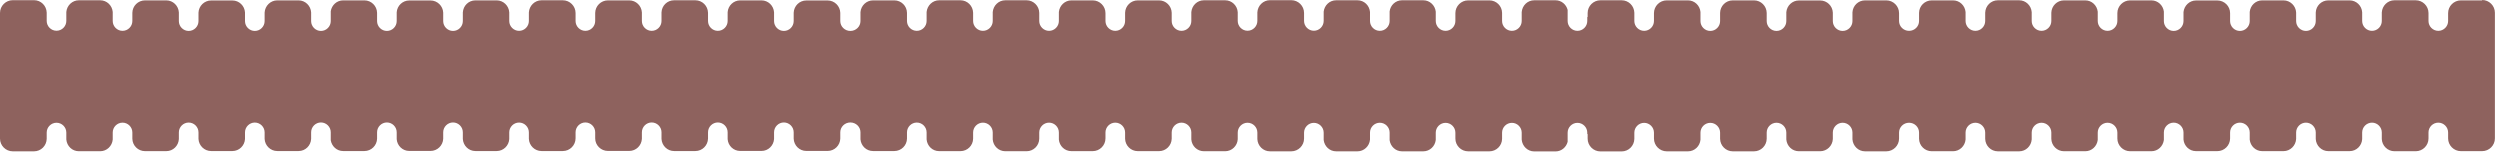 <svg width="265" height="17" viewBox="0 0 265 17" fill="none" xmlns="http://www.w3.org/2000/svg">
<path d="M263.11 0.04H260.85C260.11 0.04 259.5 0.65 259.5 1.39V1.79V2.23C259.5 2.8 259.03 3.27 258.46 3.27C257.89 3.27 257.42 2.8 257.42 2.23V1.38C257.42 0.64 256.81 0.03 256.07 0.03H253.81C253.09 0.03 252.51 0.61 252.47 1.32V2.23C252.47 2.8 252 3.27 251.43 3.27C250.86 3.27 250.39 2.8 250.39 2.23V1.31C250.35 0.6 249.77 0.04 249.06 0.04H246.8C246.08 0.04 245.5 0.61 245.47 1.32V2.24C245.47 2.81 245 3.28 244.43 3.28C243.86 3.28 243.39 2.81 243.39 2.24V1.33C243.36 0.62 242.77 0.04 242.05 0.04H239.79C239.09 0.04 238.54 0.58 238.47 1.26V2.24C238.47 2.81 238 3.28 237.43 3.28C236.86 3.28 236.39 2.81 236.39 2.24V1.39C236.39 0.65 235.78 0.05 235.04 0.05H232.78C232.08 0.05 231.52 0.6 231.45 1.28V2.24C231.45 2.81 230.98 3.28 230.41 3.28C229.84 3.28 229.37 2.81 229.37 2.24V1.23C229.29 0.57 228.74 0.04 228.05 0.04H225.79C225.05 0.04 224.44 0.65 224.44 1.39V1.79V2.23C224.44 2.8 223.97 3.27 223.4 3.27C222.83 3.27 222.36 2.8 222.36 2.23V1.24C222.28 0.57 221.73 0.04 221.04 0.04H218.78C218.05 0.04 217.46 0.63 217.44 1.35V2.23C217.44 2.8 216.97 3.27 216.4 3.27C215.83 3.27 215.36 2.8 215.36 2.23V1.29C215.31 0.59 214.74 0.03 214.03 0.03H211.77C211.04 0.03 210.45 0.62 210.43 1.35V2.23C210.43 2.8 209.96 3.27 209.39 3.27C208.82 3.27 208.35 2.8 208.35 2.23V1.28C208.29 0.59 207.73 0.04 207.02 0.04H204.76C204.03 0.04 203.43 0.63 203.42 1.36V2.23C203.42 2.8 202.95 3.27 202.36 3.27C201.77 3.27 201.3 2.8 201.3 2.23V1.81V1.39C201.3 0.65 200.69 0.04 199.95 0.04H197.69C196.98 0.04 196.4 0.6 196.36 1.31V2.24C196.36 2.81 195.89 3.28 195.32 3.28C194.75 3.28 194.28 2.81 194.28 2.24V1.34C194.25 0.62 193.66 0.05 192.94 0.05H190.68C189.98 0.05 189.41 0.6 189.35 1.29V2.24C189.35 2.81 188.88 3.28 188.31 3.28C187.74 3.28 187.27 2.81 187.27 2.24V1.37C187.26 0.64 186.66 0.04 185.93 0.04H183.67C182.93 0.04 182.34 0.64 182.33 1.37V2.24C182.33 2.81 181.86 3.28 181.29 3.28C180.72 3.28 180.25 2.81 180.25 2.24V1.27C180.19 0.59 179.63 0.04 178.93 0.04H176.67C175.93 0.04 175.32 0.65 175.32 1.39V1.79V2.23C175.32 2.8 174.85 3.27 174.28 3.27C173.71 3.27 173.24 2.8 173.24 2.23V1.35C173.22 0.62 172.63 0.03 171.9 0.03H169.64C168.9 0.03 168.29 0.64 168.29 1.38V1.78C168.29 1.78 168.26 1.8 168.25 1.82V2.23C168.25 2.8 167.78 3.27 167.21 3.27C166.64 3.27 166.17 2.8 166.17 2.23V1.05C166.02 0.47 165.51 0.03 164.89 0.03H162.63C161.92 0.03 161.36 0.58 161.3 1.28V2.23C161.3 2.8 160.83 3.27 160.26 3.27C159.69 3.27 159.22 2.8 159.22 2.23V1.36C159.21 0.63 158.61 0.04 157.88 0.04H155.62C154.88 0.04 154.27 0.65 154.27 1.39V1.79V2.23C154.27 2.8 153.8 3.27 153.23 3.27C152.66 3.27 152.19 2.8 152.19 2.23V1.24C152.12 0.57 151.56 0.03 150.87 0.03H148.61C147.93 0.03 147.38 0.55 147.3 1.21V2.23C147.3 2.8 146.83 3.27 146.26 3.27C145.69 3.27 145.22 2.8 145.22 2.23V1.27C145.16 0.58 144.6 0.03 143.89 0.03H141.63C140.94 0.03 140.39 0.56 140.31 1.23V2.22C140.31 2.79 139.84 3.26 139.27 3.26C138.7 3.26 138.23 2.79 138.23 2.22V1.85V1.37C138.23 0.63 137.62 0.02 136.88 0.02H134.62C133.9 0.02 133.31 0.6 133.28 1.32V2.22C133.28 2.79 132.81 3.26 132.24 3.26C131.67 3.26 131.2 2.79 131.2 2.22V1.3C131.16 0.6 130.58 0.03 129.87 0.03H127.61C126.9 0.03 126.34 0.59 126.28 1.28V2.23C126.28 2.8 125.81 3.27 125.24 3.27C124.67 3.27 124.2 2.8 124.2 2.23V1.35C124.18 0.63 123.59 0.04 122.86 0.04H120.6C119.87 0.04 119.28 0.63 119.26 1.35V2.23C119.26 2.8 118.79 3.27 118.22 3.27C117.65 3.27 117.18 2.8 117.18 2.23V1.84V1.39C117.18 0.65 116.57 0.04 115.83 0.04H113.57C112.87 0.04 112.31 0.59 112.24 1.27V2.23C112.24 2.8 111.77 3.27 111.2 3.27C110.63 3.27 110.16 2.8 110.16 2.23V1.36C110.15 0.63 109.55 0.03 108.82 0.03H106.56C105.85 0.03 105.29 0.59 105.23 1.28V2.23C105.23 2.8 104.76 3.27 104.19 3.27C103.62 3.27 103.15 2.8 103.15 2.23V1.35C103.13 0.62 102.54 0.03 101.81 0.03H99.55C98.85 0.03 98.29 0.58 98.22 1.27V2.23C98.22 2.8 97.75 3.27 97.18 3.27C96.61 3.27 96.14 2.8 96.14 2.23V1.36C96.13 0.63 95.53 0.04 94.8 0.04H92.54C91.84 0.04 91.27 0.59 91.21 1.28V2.24C91.21 2.81 90.73 3.28 90.14 3.28C89.55 3.28 89.07 2.81 89.07 2.24V1.36C89.05 0.64 88.46 0.05 87.73 0.05H85.47C84.74 0.05 84.16 0.63 84.13 1.35V2.24C84.13 2.81 83.66 3.28 83.09 3.28C82.52 3.28 82.05 2.81 82.05 2.24V1.3C82 0.6 81.43 0.04 80.72 0.04H78.46C77.75 0.04 77.18 0.6 77.13 1.29V2.23C77.13 2.8 76.66 3.27 76.09 3.27C75.52 3.27 75.05 2.8 75.05 2.23V1.35C75.03 0.62 74.44 0.03 73.71 0.03H71.45C70.73 0.03 70.15 0.6 70.12 1.31V2.23C70.12 2.8 69.65 3.27 69.08 3.27C68.51 3.27 68.04 2.8 68.04 2.23V1.32C68 0.61 67.42 0.04 66.7 0.04H64.44C63.7 0.04 63.1 0.64 63.09 1.37V2.23C63.09 2.8 62.62 3.27 62.05 3.27C61.48 3.27 61.01 2.8 61.01 2.23V1.83V1.38C61.01 0.64 60.4 0.03 59.66 0.03H57.4C56.68 0.03 56.1 0.61 56.06 1.32V2.23C56.06 2.8 55.59 3.27 55.02 3.27C54.45 3.27 53.98 2.8 53.98 2.23V1.31C53.94 0.61 53.36 0.04 52.65 0.04H50.39C49.67 0.04 49.1 0.61 49.06 1.32V2.24C49.06 2.81 48.59 3.28 48.02 3.28C47.45 3.28 46.98 2.81 46.98 2.24V1.34C46.95 0.63 46.36 0.05 45.64 0.05H43.38C42.67 0.05 42.1 0.61 42.05 1.3V2.24C42.05 2.81 41.58 3.28 41.01 3.28C40.44 3.28 39.97 2.81 39.97 2.24V1.35C39.95 0.63 39.36 0.04 38.63 0.04H36.37C35.7 0.04 35.17 0.54 35.06 1.18V2.24C35.06 2.81 34.59 3.28 34.02 3.28C33.45 3.28 32.98 2.81 32.98 2.24V1.32C32.94 0.61 32.36 0.04 31.65 0.04H29.39C28.67 0.04 28.09 0.62 28.05 1.33V2.24C28.05 2.81 27.58 3.28 27.01 3.28C26.44 3.28 25.97 2.81 25.97 2.24V1.32C25.93 0.62 25.35 0.05 24.64 0.05H22.38C21.66 0.05 21.07 0.63 21.04 1.34V2.24C21.04 2.81 20.57 3.28 20 3.28C19.43 3.28 18.96 2.81 18.96 2.24V1.32C18.92 0.61 18.34 0.04 17.63 0.04H15.37C14.64 0.04 14.04 0.63 14.03 1.36V2.23C14.03 2.8 13.56 3.27 12.99 3.27C12.42 3.27 11.95 2.8 11.95 2.23V1.27C11.89 0.58 11.33 0.03 10.62 0.03H8.36C7.66 0.03 7.09 0.58 7.03 1.27V2.22C7.03 2.79 6.56 3.26 5.99 3.26C5.42 3.26 4.95 2.79 4.95 2.22V1.34C4.93 0.61 4.34 0.02 3.61 0.02H1.35C0.61 0.02 0 0.63 0 1.37V14.69C0 15.43 0.61 16.04 1.35 16.04H3.61C4.34 16.04 4.93 15.45 4.95 14.72V14.05C4.95 13.48 5.42 13.01 5.99 13.01C6.56 13.01 7.03 13.48 7.03 14.05V14.79C7.09 15.48 7.65 16.03 8.36 16.03H10.62C11.32 16.03 11.89 15.48 11.95 14.79V14.04C11.95 13.47 12.42 13 12.99 13C13.56 13 14.03 13.47 14.03 14.04V14.7C14.04 15.43 14.64 16.02 15.37 16.02H17.63C18.35 16.02 18.92 15.45 18.96 14.74V14.03C18.96 13.46 19.43 12.99 20 12.99C20.57 12.99 21.04 13.46 21.04 14.03V14.72C21.07 15.43 21.66 16.01 22.38 16.01H24.64C25.35 16.01 25.93 15.44 25.97 14.74V14.03C25.97 13.46 26.44 12.99 27.01 12.99C27.58 12.99 28.05 13.46 28.05 14.03V14.72C28.08 15.43 28.67 16.01 29.39 16.01H31.65C32.37 16.01 32.94 15.44 32.98 14.73V14.02C32.98 13.45 33.45 12.98 34.02 12.98C34.59 12.98 35.06 13.45 35.06 14.02V14.87C35.17 15.51 35.7 16.01 36.37 16.01H38.63C39.36 16.01 39.95 15.42 39.97 14.7V14.02C39.97 13.45 40.44 12.98 41.01 12.98C41.58 12.98 42.05 13.45 42.05 14.02V14.75C42.1 15.44 42.67 16 43.38 16H45.64C46.36 16 46.95 15.42 46.98 14.71V14.02C46.98 13.45 47.45 12.98 48.02 12.98C48.59 12.98 49.06 13.45 49.06 14.02V14.73C49.1 15.44 49.68 16.01 50.39 16.01H52.65C53.36 16.01 53.94 15.44 53.98 14.74V14.03C53.98 13.46 54.45 12.99 55.02 12.99C55.59 12.99 56.06 13.46 56.06 14.03V14.72C56.09 15.43 56.68 16.01 57.4 16.01H59.66C60.4 16.01 61.01 15.4 61.01 14.66V14.08V14.02C61.01 13.45 61.48 12.98 62.05 12.98C62.62 12.98 63.09 13.45 63.09 14.02V14.67C63.09 15.4 63.7 16 64.44 16H66.7C67.42 16 68 15.43 68.04 14.72V14.02C68.04 13.45 68.51 12.98 69.08 12.98C69.65 12.98 70.12 13.45 70.12 14.02V14.73C70.16 15.44 70.74 16.01 71.45 16.01H73.71C74.44 16.01 75.03 15.42 75.05 14.69V14.02C75.05 13.45 75.52 12.98 76.09 12.98C76.66 12.98 77.13 13.45 77.13 14.02V14.75C77.18 15.45 77.75 16 78.46 16H80.72C81.43 16 82 15.44 82.05 14.74V14.02C82.05 13.45 82.52 12.98 83.09 12.98C83.66 12.98 84.13 13.45 84.13 14.02V14.7C84.16 15.42 84.74 16 85.47 16H87.73C88.46 16 89.05 15.41 89.07 14.69V14.02C89.07 13.45 89.55 12.98 90.14 12.98C90.73 12.98 91.21 13.45 91.21 14.02V14.77C91.27 15.46 91.83 16.01 92.54 16.01H94.8C95.53 16.01 96.13 15.42 96.14 14.69V14.03C96.14 13.46 96.61 12.99 97.18 12.99C97.75 12.99 98.22 13.46 98.22 14.03V14.78C98.28 15.47 98.84 16.02 99.55 16.02H101.81C102.54 16.02 103.14 15.43 103.15 14.7V14.04C103.15 13.47 103.62 13 104.19 13C104.76 13 105.23 13.47 105.23 14.04V14.78C105.28 15.47 105.85 16.03 106.56 16.03H108.82C109.55 16.03 110.15 15.44 110.16 14.7V14.04C110.16 13.47 110.63 13 111.2 13C111.77 13 112.24 13.47 112.24 14.04V14.79C112.3 15.48 112.86 16.02 113.57 16.02H115.83C116.57 16.02 117.18 15.41 117.18 14.67V14.09V14.04C117.18 13.47 117.65 13 118.22 13C118.79 13 119.26 13.47 119.26 14.04V14.71C119.28 15.43 119.87 16.02 120.6 16.02H122.86C123.59 16.02 124.18 15.43 124.2 14.71V14.04C124.2 13.47 124.67 13 125.24 13C125.81 13 126.28 13.47 126.28 14.04V14.78C126.33 15.47 126.9 16.03 127.61 16.03H129.87C130.58 16.03 131.16 15.46 131.2 14.76V14.05C131.2 13.48 131.67 13.01 132.24 13.01C132.81 13.01 133.28 13.48 133.28 14.05V14.74C133.31 15.46 133.89 16.04 134.62 16.04H136.88C137.62 16.04 138.23 15.43 138.23 14.69V14.1V14.06C138.23 13.49 138.7 13.02 139.27 13.02C139.84 13.02 140.31 13.49 140.31 14.06V14.84C140.39 15.51 140.94 16.04 141.63 16.04H143.89C144.59 16.04 145.16 15.49 145.22 14.8V14.05C145.22 13.48 145.69 13.01 146.26 13.01C146.83 13.01 147.3 13.48 147.3 14.05V14.86C147.39 15.52 147.93 16.04 148.61 16.04H150.87C151.56 16.04 152.12 15.5 152.19 14.83V14.06C152.19 13.49 152.66 13.02 153.23 13.02C153.8 13.02 154.27 13.49 154.27 14.06V14.22V14.69C154.27 15.43 154.88 16.04 155.62 16.04H157.88C158.61 16.04 159.21 15.45 159.22 14.72V14.06C159.22 13.49 159.69 13.02 160.26 13.02C160.83 13.02 161.3 13.49 161.3 14.06V14.8C161.36 15.49 161.92 16.05 162.63 16.05H164.89C165.51 16.05 166.02 15.61 166.17 15.03V14.06C166.17 13.49 166.64 13.02 167.21 13.02C167.78 13.02 168.25 13.49 168.25 14.06V14.19C168.25 14.19 168.28 14.21 168.29 14.23V14.7C168.29 15.44 168.9 16.05 169.64 16.05H171.9C172.63 16.05 173.22 15.46 173.24 14.73V14.06C173.24 13.49 173.71 13.02 174.28 13.02C174.85 13.02 175.32 13.49 175.32 14.06V14.22V14.69C175.32 15.43 175.93 16.04 176.67 16.04H178.93C179.63 16.04 180.19 15.49 180.25 14.81V14.06C180.25 13.49 180.72 13.02 181.29 13.02C181.86 13.02 182.33 13.49 182.33 14.06V14.71C182.34 15.44 182.94 16.04 183.67 16.04H185.93C186.66 16.04 187.26 15.44 187.27 14.71V14.05C187.27 13.48 187.74 13.01 188.31 13.01C188.88 13.01 189.35 13.48 189.35 14.05V14.79C189.41 15.48 189.97 16.03 190.68 16.03H192.94C193.66 16.03 194.25 15.45 194.28 14.74V14.05C194.28 13.48 194.75 13.01 195.32 13.01C195.89 13.01 196.36 13.48 196.36 14.05V14.77C196.41 15.47 196.98 16.04 197.69 16.04H199.95C200.69 16.04 201.3 15.43 201.3 14.69V14.12V14.05C201.3 13.48 201.77 13.01 202.36 13.01C202.95 13.01 203.42 13.48 203.42 14.05V14.71C203.43 15.44 204.03 16.03 204.76 16.03H207.02C207.72 16.03 208.29 15.48 208.35 14.79V14.05C208.35 13.48 208.82 13.01 209.39 13.01C209.96 13.01 210.43 13.48 210.43 14.05V14.72C210.45 15.45 211.04 16.04 211.77 16.04H214.03C214.74 16.04 215.31 15.48 215.36 14.78V14.05C215.36 13.48 215.83 13.01 216.4 13.01C216.97 13.01 217.44 13.48 217.44 14.05V14.72C217.46 15.44 218.05 16.03 218.78 16.03H221.04C221.73 16.03 222.28 15.5 222.36 14.83V14.05C222.36 13.48 222.83 13.01 223.4 13.01C223.97 13.01 224.44 13.48 224.44 14.05V14.21V14.68C224.44 15.42 225.05 16.03 225.79 16.03H228.05C228.73 16.03 229.28 15.51 229.37 14.84V14.04C229.37 13.47 229.84 13 230.41 13C230.98 13 231.45 13.47 231.45 14.04V14.79C231.51 15.47 232.07 16.02 232.78 16.02H235.04C235.78 16.02 236.38 15.42 236.39 14.68V14.04C236.39 13.47 236.86 13 237.43 13C238 13 238.47 13.47 238.47 14.04V14.8C238.54 15.48 239.1 16.02 239.79 16.02H242.05C242.77 16.02 243.35 15.44 243.39 14.73V14.04C243.39 13.47 243.86 13 244.43 13C245 13 245.47 13.47 245.47 14.04V14.74C245.51 15.45 246.09 16.02 246.8 16.02H249.06C249.78 16.02 250.35 15.45 250.39 14.75V14.04C250.39 13.47 250.86 13 251.43 13C252 13 252.47 13.47 252.47 14.04V14.74C252.5 15.45 253.09 16.03 253.81 16.03H256.07C256.81 16.03 257.42 15.42 257.42 14.68V14.04C257.42 13.47 257.89 13 258.46 13C259.03 13 259.5 13.47 259.5 14.04V14.2V14.67C259.5 15.41 260.11 16.02 260.85 16.02H263.11C263.85 16.02 264.46 15.41 264.46 14.67V1.35C264.46 0.61 263.85 0 263.11 0V0.04Z" fill="#8E625E"/>
</svg>
